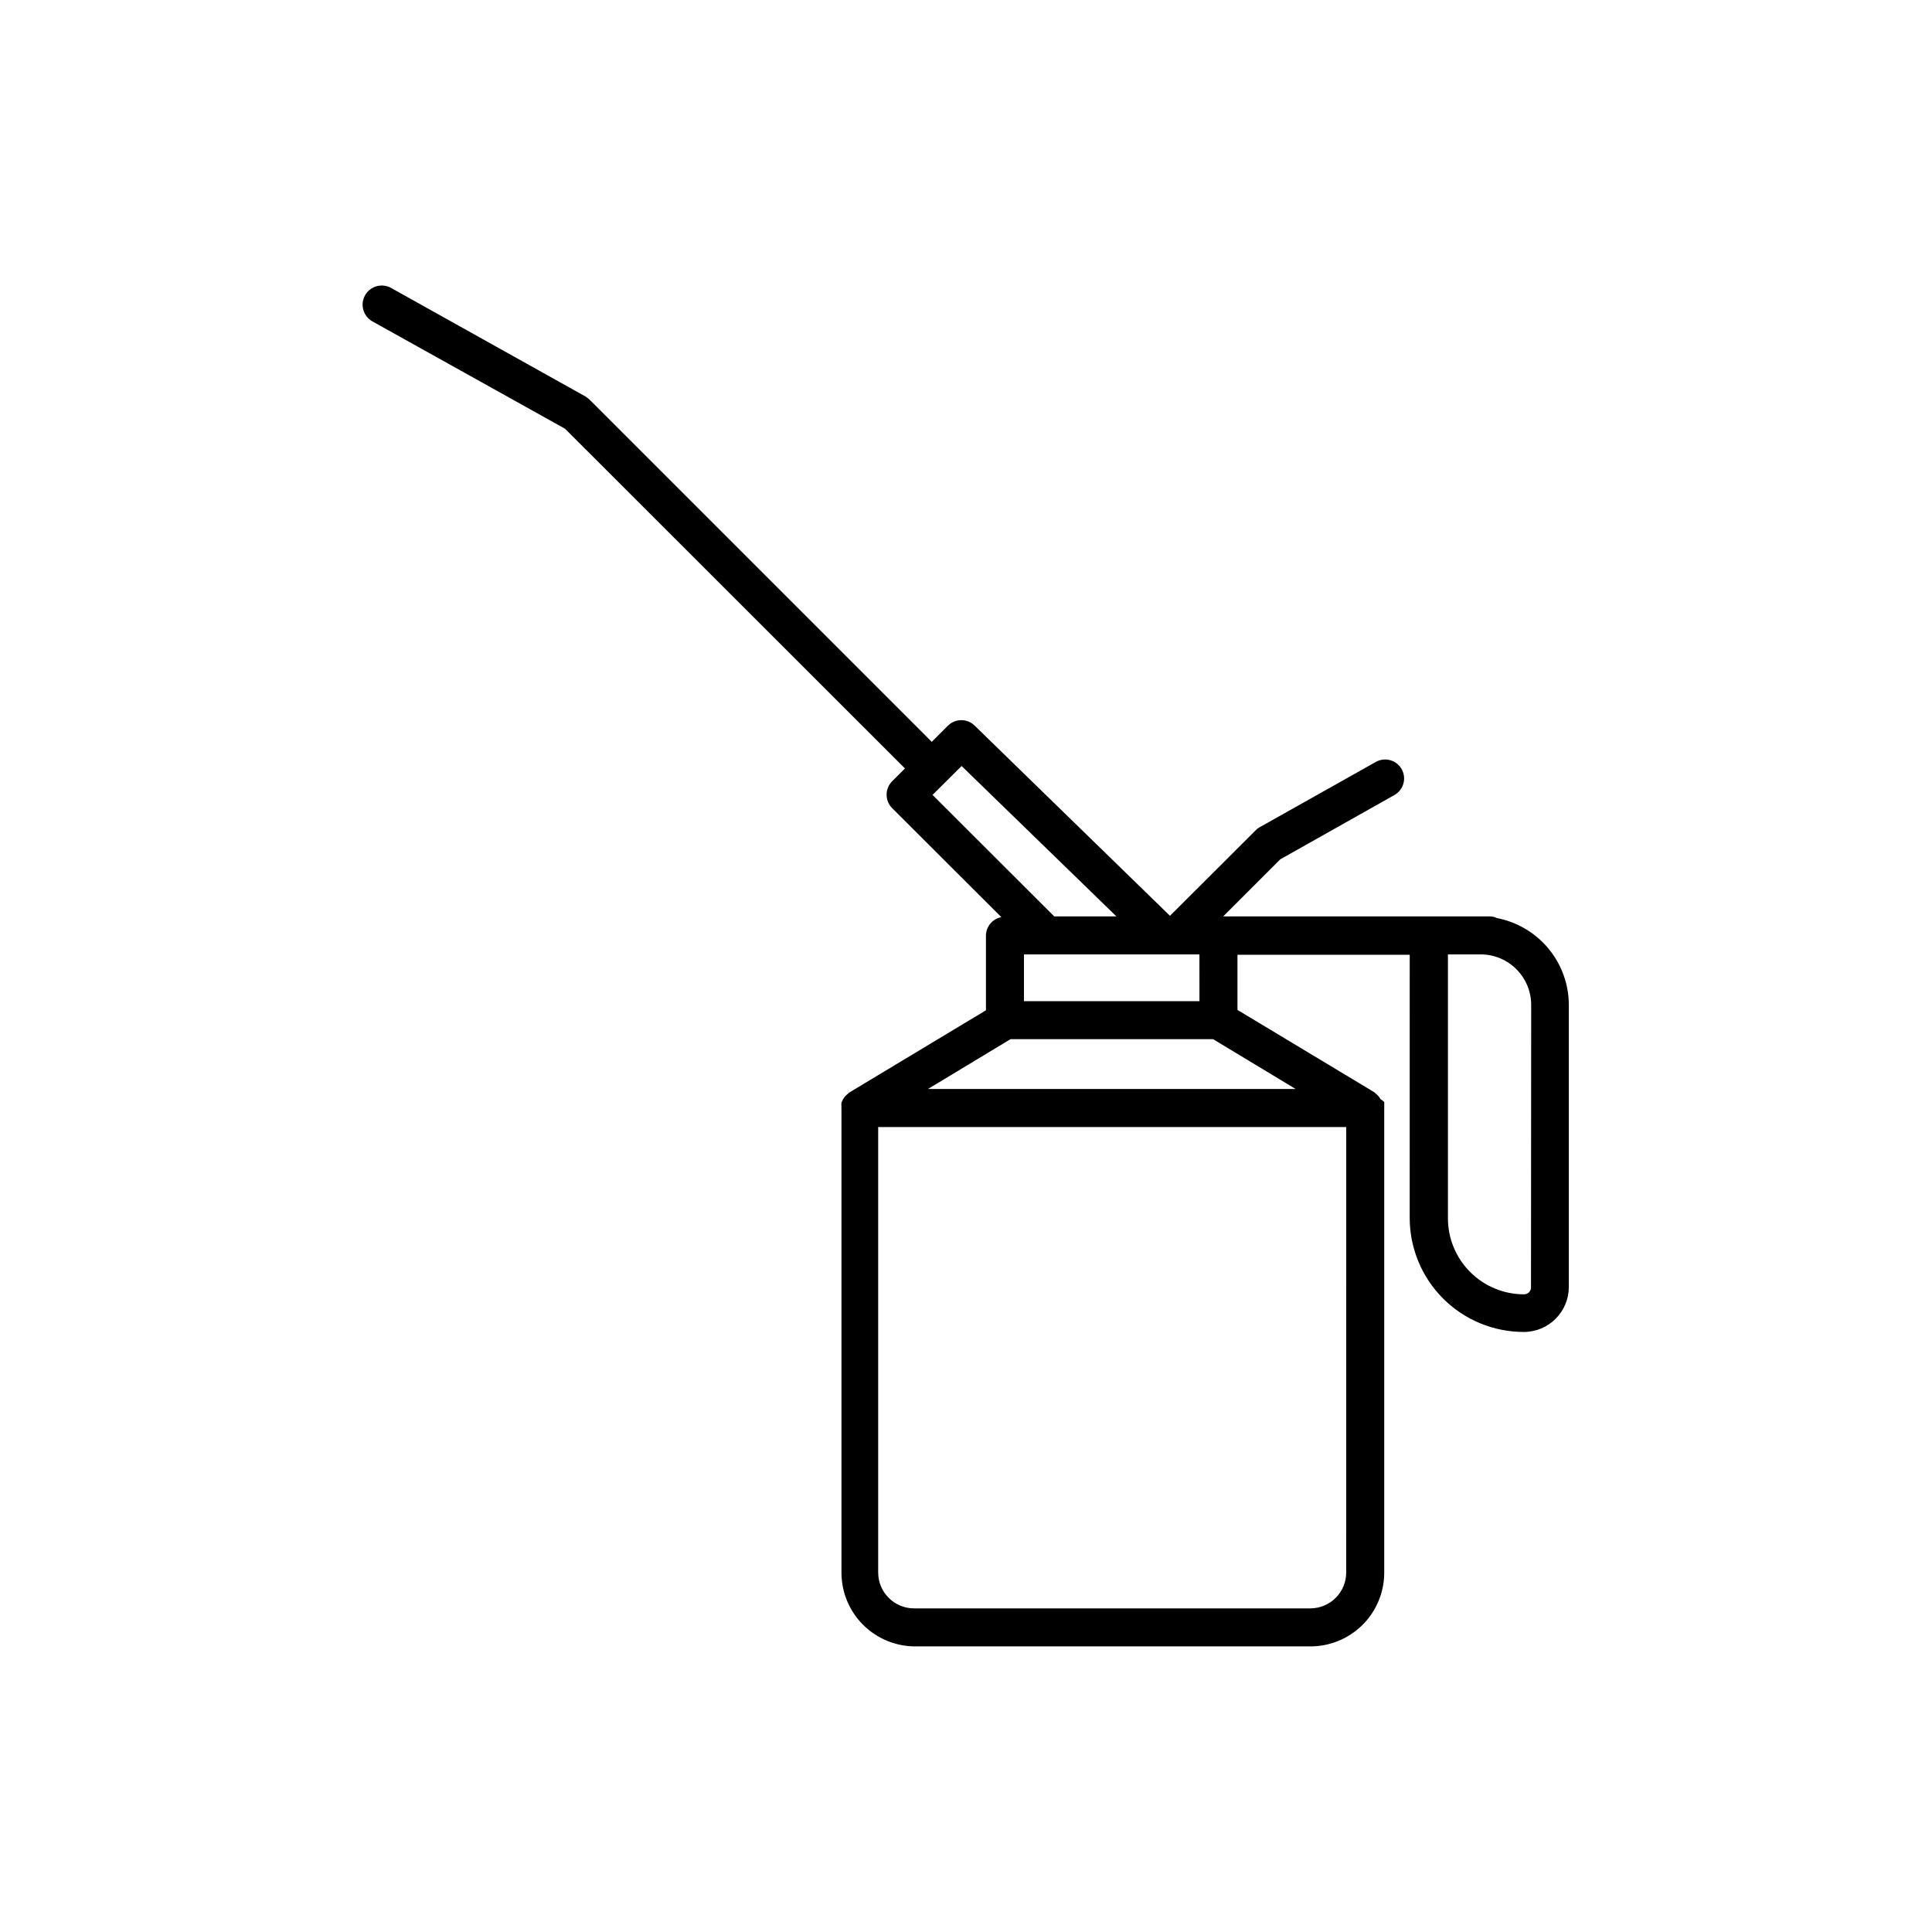 <?xml version="1.0" encoding="UTF-8"?>
<!-- Uploaded to: SVG Repo, www.svgrepo.com, Generator: SVG Repo Mixer Tools -->
<svg fill="#000000" width="800px" height="800px" version="1.1" viewBox="144 144 512 512" xmlns="http://www.w3.org/2000/svg">
 <path d="m540.71 387.3c-0.625-0.301-1.316-0.457-2.012-0.453h-70.535l15.113-15.113 30.23-17.027c1.168-0.648 2.031-1.734 2.402-3.019 0.367-1.285 0.211-2.664-0.438-3.832-0.656-1.176-1.758-2.039-3.051-2.398-1.297-0.359-2.684-0.188-3.852 0.484l-30.832 17.332-0.004-0.004c-0.395 0.23-0.75 0.52-1.055 0.859l-22.621 22.57-51.742-50.383c-1.965-1.953-5.141-1.953-7.106 0l-4.281 4.281-90.688-90.688 0.004 0.004c-0.348-0.312-0.719-0.602-1.109-0.855l-51.441-28.719c-2.434-1.391-5.535-0.547-6.926 1.891-1.391 2.434-0.547 5.535 1.891 6.926l51.086 28.465 90.082 90.031-3.375 3.375h-0.004c-0.953 0.945-1.488 2.234-1.488 3.578s0.535 2.633 1.488 3.578l28.918 28.867h0.004c-2.406 0.465-4.129 2.59-4.082 5.039v19.648l-36.172 21.766-0.004-0.004c-0.172 0.109-0.324 0.246-0.453 0.406-0.273 0.207-0.527 0.445-0.754 0.703-0.195 0.234-0.367 0.484-0.504 0.758-0.156 0.273-0.289 0.559-0.402 0.855-0.047 0.332-0.047 0.672 0 1.008-0.023 0.199-0.023 0.402 0 0.605v122.93c0 5.184 2.059 10.156 5.723 13.82 3.668 3.668 8.641 5.727 13.824 5.727h104.49c5.231 0.066 10.266-1.965 13.988-5.637 3.719-3.672 5.812-8.684 5.812-13.91v-123.13c0.023-0.199 0.023-0.402 0-0.605 0.023-0.336 0.023-0.672 0-1.008-0.309-0.281-0.648-0.535-1.008-0.754-0.137-0.27-0.305-0.523-0.504-0.758-0.227-0.258-0.48-0.496-0.754-0.703-0.125-0.16-0.281-0.297-0.453-0.402l-36.172-21.766v-14.609h45.645l-0.004 69.727c0 8.016 3.188 15.707 8.855 21.375 5.668 5.668 13.359 8.852 21.375 8.852 6.574 0 11.914-5.312 11.941-11.887v-74.766c-0.008-5.453-1.914-10.734-5.387-14.934-3.477-4.203-8.305-7.062-13.66-8.094zm9.02 97.891c0 0.492-0.199 0.961-0.547 1.301-0.352 0.344-0.828 0.527-1.316 0.516-5.344 0-10.473-2.125-14.25-5.902-3.781-3.781-5.902-8.906-5.902-14.25v-69.93h8.664c7.402 0 13.402 6 13.402 13.402zm-109.88-98.344h-16.477l-32.242-32.191 7.707-7.656zm25.641 32.547 21.867 13.199h-97.438l21.867-13.199zm35.266 141.37 0.004 0.004c-0.027 5.219-4.254 9.441-9.473 9.469h-105.09c-5.223-0.027-9.445-4.25-9.473-9.469v-118.09h124.04zm-38.891-151.44h-46.504v-12.395h46.5z"/>
</svg>